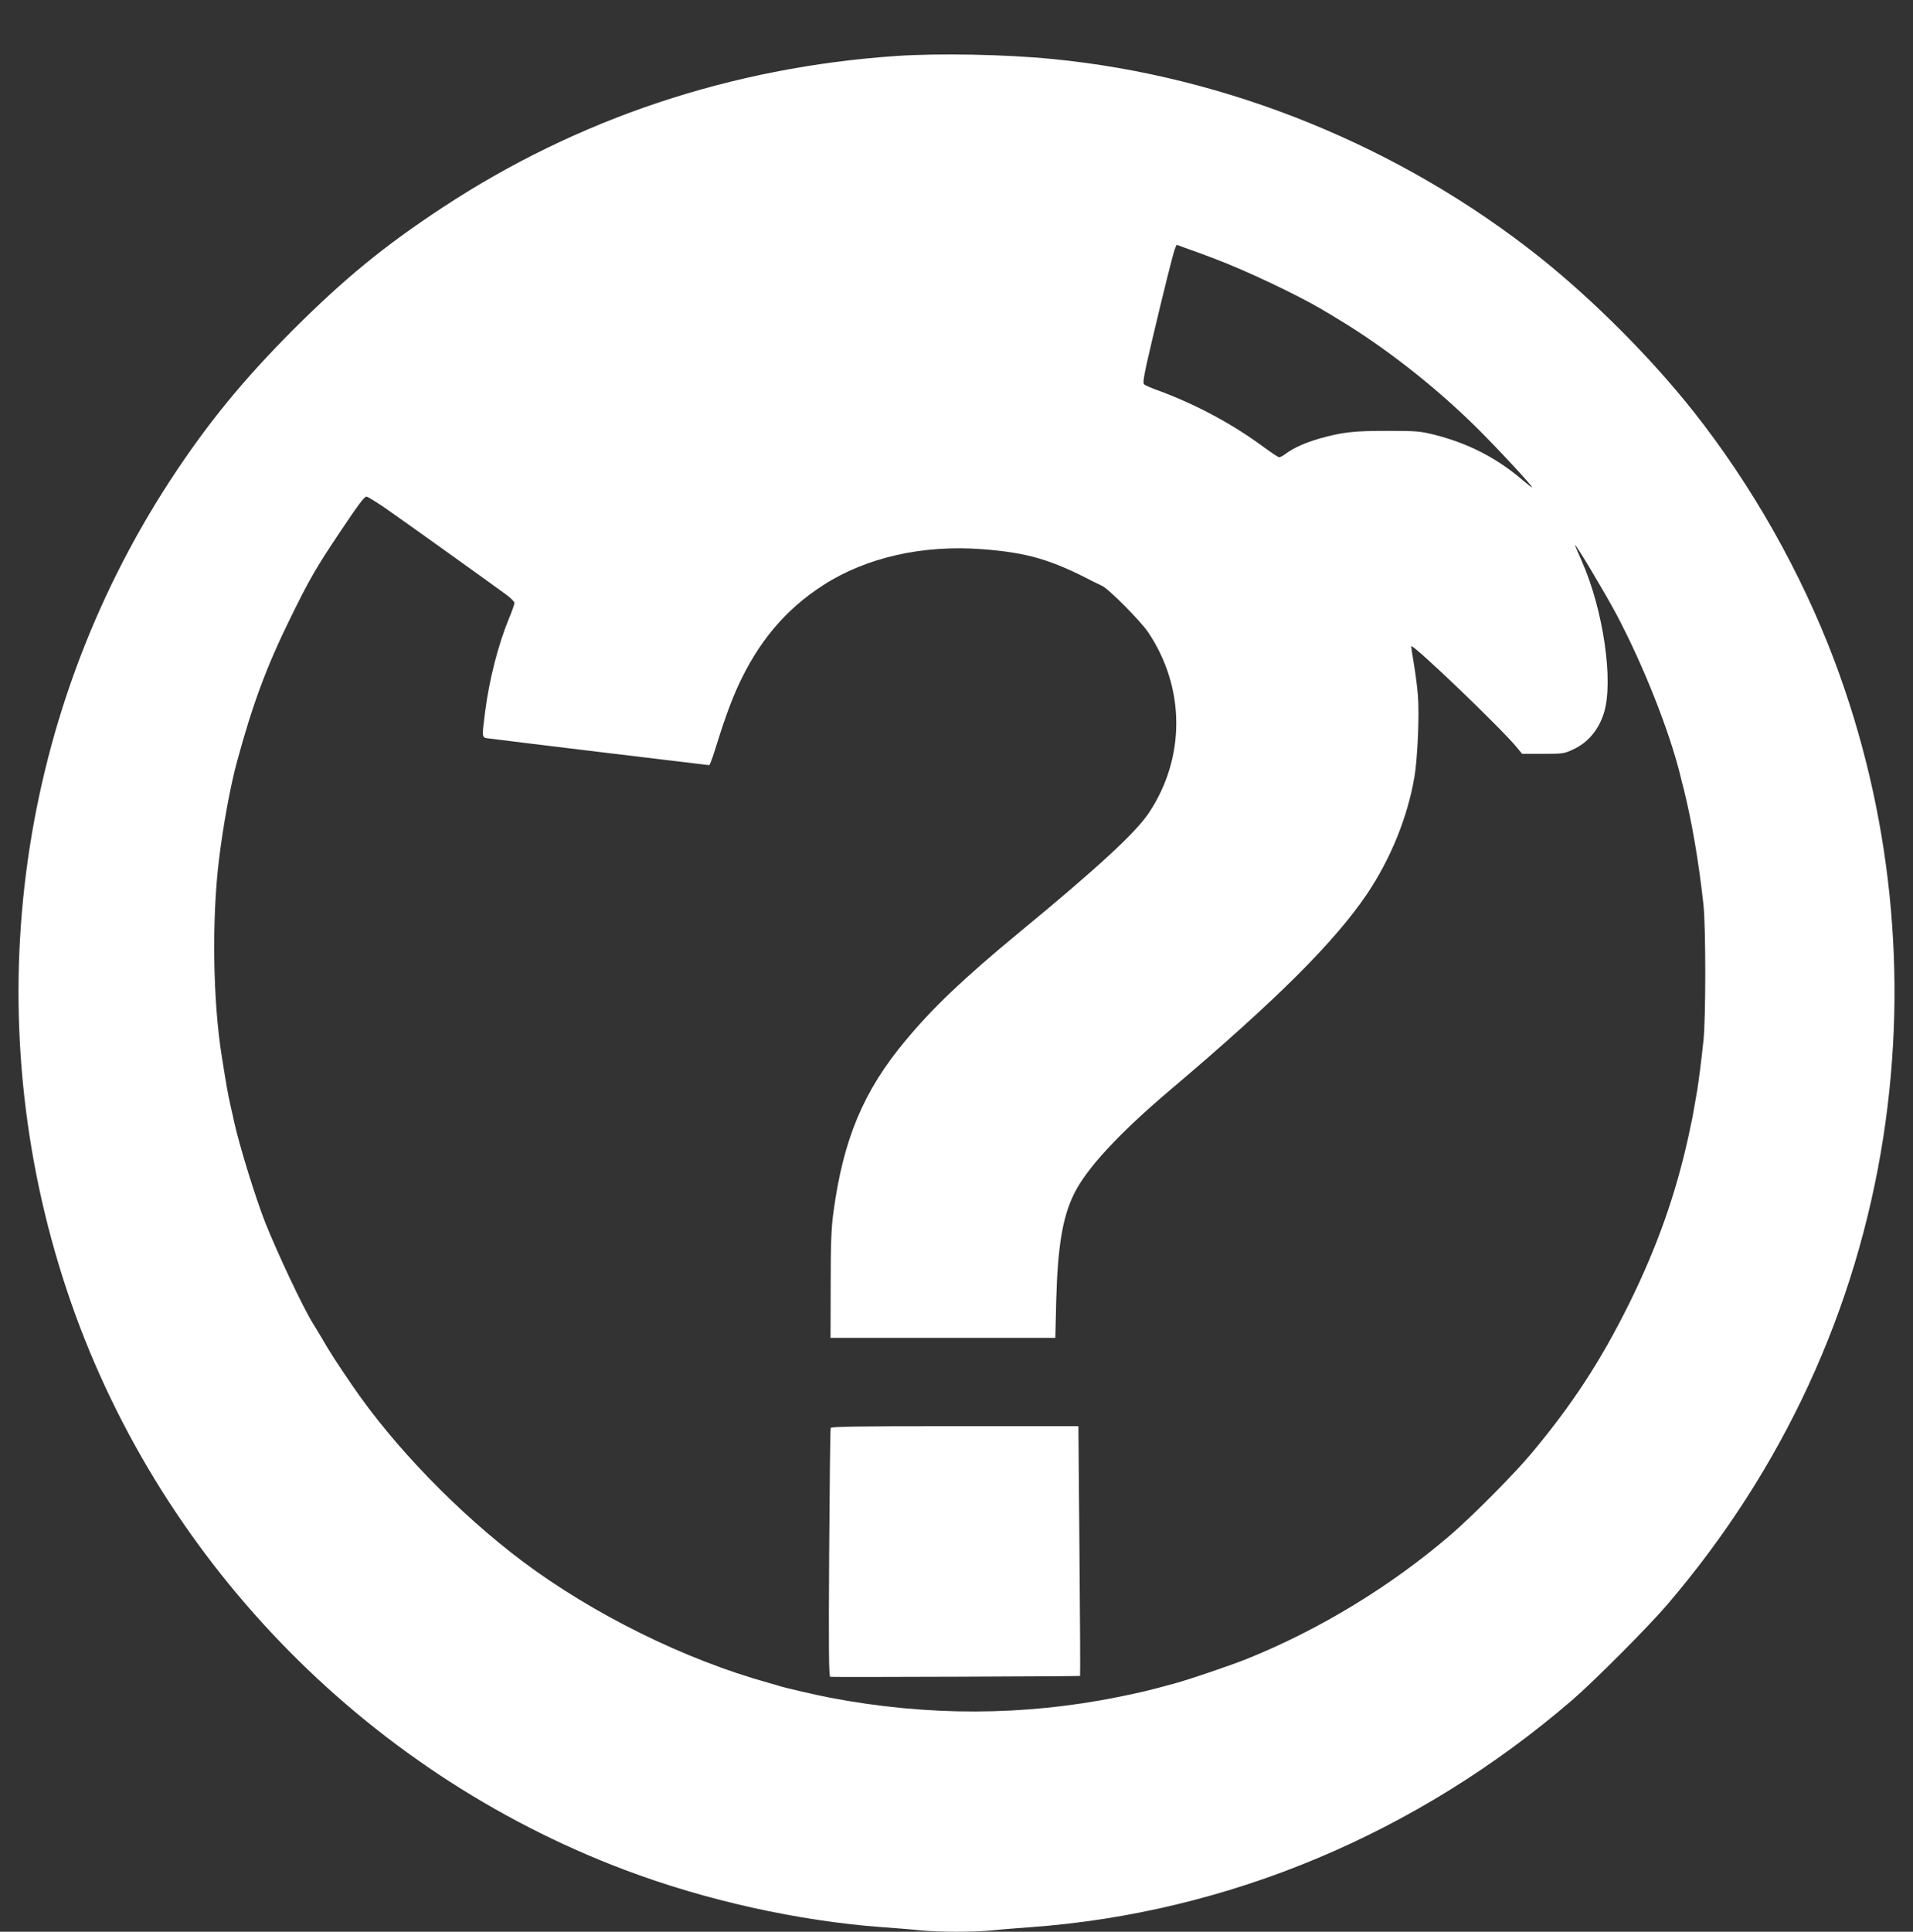 <?xml version="1.0" standalone="no"?>
<!DOCTYPE svg PUBLIC "-//W3C//DTD SVG 20010904//EN"
 "http://www.w3.org/TR/2001/REC-SVG-20010904/DTD/svg10.dtd">
<svg version="1.0" xmlns="http://www.w3.org/2000/svg"
 width="1268pt" height="1280pt" viewBox="0 0 1268 1280"
 preserveAspectRatio="xMidYMid meet">
<rect x="0" y="0" width="1268" height="1280" fill="#333333" stroke="none"/>
<g transform="translate(0,1280) scale(0.1,-0.1)"
fill="#ffffff" stroke="none">
<path d="M5940 12429 c-1093 -75 -2111 -415 -3005 -1003 -388 -255 -651 -471
-991 -810 -335 -336 -572 -626 -817 -1001 -1033 -1585 -1285 -3564 -682 -5370
586 -1754 1958 -3178 3693 -3834 536 -203 1154 -340 1712 -381 85 -6 199 -15
253 -21 125 -12 349 -12 474 0 54 6 168 15 253 21 1308 95 2561 619 3590 1504
143 123 504 485 629 631 769 898 1258 1958 1435 3105 164 1066 52 2151 -326
3155 -220 583 -547 1161 -936 1652 -280 353 -658 732 -1012 1015 -924 736
-2072 1204 -3235 1317 -313 31 -756 39 -1035 20z m2105 -1341 c216 -81 561
-245 725 -343 36 -21 79 -47 95 -57 312 -187 643 -446 918 -717 137 -135 384
-401 372 -401 -3 0 -34 24 -69 54 -168 143 -355 238 -573 294 -101 25 -122 27
-318 27 -222 0 -296 -8 -449 -51 -94 -27 -170 -61 -223 -100 -17 -13 -37 -24
-44 -24 -6 0 -50 29 -98 64 -211 157 -460 290 -716 383 -38 14 -76 30 -82 37
-10 9 1 69 51 281 81 343 141 583 154 617 l11 26 83 -30 c46 -16 119 -43 163
-60z m-5491 -1655 c110 -76 702 -500 804 -575 28 -21 52 -45 52 -53 0 -8 -15
-52 -34 -97 -74 -179 -134 -414 -161 -628 -22 -177 -24 -167 33 -174 120 -16
1445 -176 1452 -176 4 0 20 39 35 88 59 192 108 329 156 434 135 296 317 511
566 671 286 184 660 268 1054 238 299 -23 456 -69 734 -214 17 -8 44 -21 60
-29 43 -19 254 -232 305 -307 247 -367 249 -830 6 -1196 -89 -133 -332 -358
-862 -795 -366 -302 -569 -495 -752 -715 -278 -332 -413 -654 -478 -1140 -14
-102 -18 -205 -18 -480 l-1 -350 745 0 745 0 6 250 c10 353 41 546 116 700 81
169 299 405 648 700 694 588 1081 973 1295 1290 157 233 269 508 315 775 21
123 34 418 23 545 -4 55 -17 150 -27 210 -11 61 -18 111 -16 113 13 14 597
-546 697 -668 l37 -45 138 0 c131 0 141 1 200 29 98 45 169 129 204 241 66
209 -4 685 -146 1006 -25 56 -45 104 -45 107 0 16 196 -313 271 -453 182 -342
358 -787 430 -1087 5 -21 13 -55 19 -75 53 -212 100 -482 131 -768 16 -145 16
-755 0 -900 -17 -160 -31 -262 -41 -327 -23 -136 -32 -185 -41 -225 -5 -24
-13 -62 -18 -85 -84 -382 -207 -730 -391 -1103 -188 -380 -376 -669 -649 -995
-119 -142 -389 -414 -538 -542 -393 -338 -868 -627 -1348 -820 -110 -44 -386
-138 -480 -163 -179 -49 -219 -58 -370 -89 -629 -127 -1266 -129 -1915 -5 -97
19 -302 66 -340 79 -14 4 -43 13 -65 19 -554 153 -1164 455 -1630 804 -428
322 -857 765 -1133 1171 -103 151 -141 209 -197 306 -21 36 -49 81 -61 101
-65 104 -232 458 -316 668 -65 166 -170 504 -207 671 -5 25 -14 65 -20 90 -21
92 -28 133 -61 340 -59 367 -67 904 -19 1300 27 225 76 492 119 650 105 387
197 634 355 955 125 255 170 333 324 563 125 187 165 241 180 241 7 1 63 -34
125 -76z"/>
<path d="M5506 3338 c-3 -7 -7 -381 -10 -830 -4 -633 -2 -818 7 -819 53 -3
1652 3 1656 6 2 2 0 376 -4 830 l-7 825 -820 0 c-646 0 -819 -3 -822 -12z"/>
</g>
</svg>
